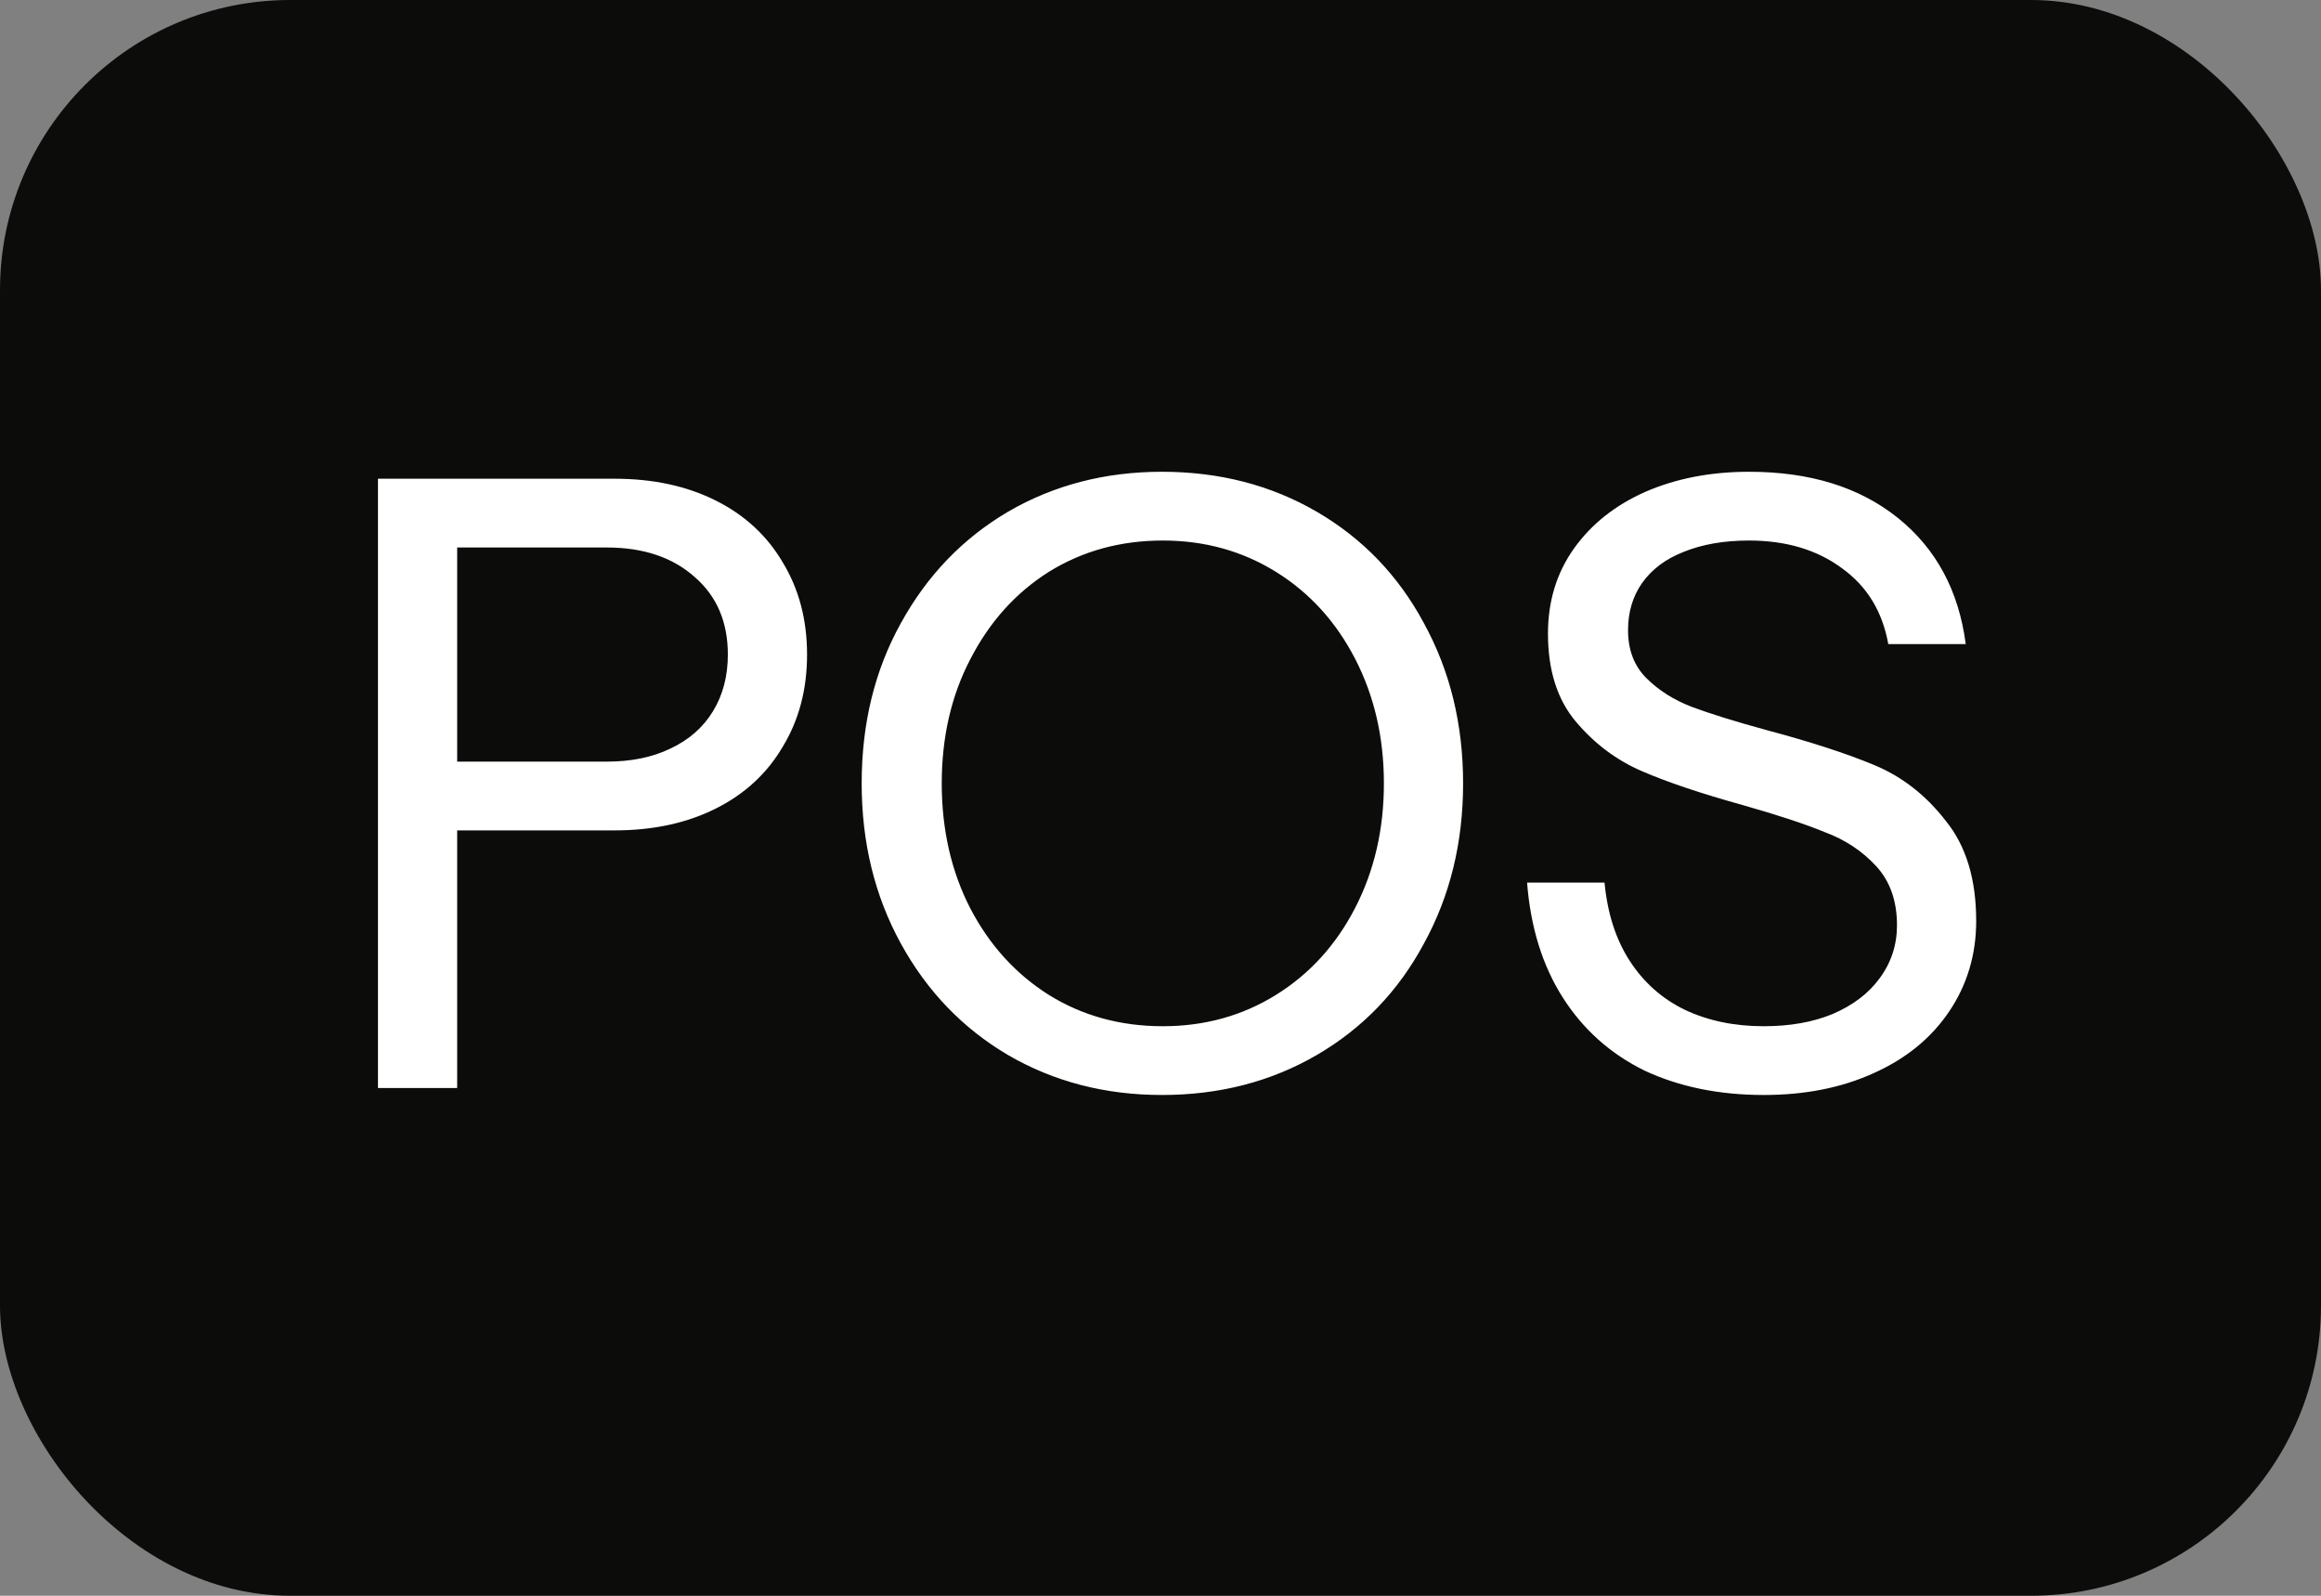 <svg width="32" height="22" viewBox="0 0 32 22" fill="none" xmlns="http://www.w3.org/2000/svg">
<rect x="0" y="0" width="32" height="22" fill="#808080" stroke="none"/>
<rect width="32" height="22" rx="4" fill="#0C0C0B"/>
<path d="M5.211 6.6H8.475C9.003 6.6 9.467 6.7 9.867 6.9C10.267 7.1 10.575 7.384 10.791 7.752C11.015 8.12 11.127 8.544 11.127 9.024C11.127 9.504 11.015 9.928 10.791 10.296C10.575 10.664 10.267 10.948 9.867 11.148C9.467 11.348 9.003 11.448 8.475 11.448H6.303V15H5.211V6.6ZM8.367 10.5C8.703 10.5 8.995 10.44 9.243 10.32C9.499 10.2 9.695 10.028 9.831 9.804C9.967 9.58 10.035 9.32 10.035 9.024C10.035 8.576 9.883 8.22 9.579 7.956C9.275 7.684 8.871 7.548 8.367 7.548H6.303V10.5H8.367ZM16.02 15.096C15.236 15.096 14.528 14.912 13.896 14.544C13.272 14.176 12.78 13.664 12.42 13.008C12.06 12.352 11.88 11.616 11.88 10.8C11.88 9.976 12.06 9.24 12.42 8.592C12.78 7.936 13.272 7.424 13.896 7.056C14.528 6.688 15.236 6.504 16.02 6.504C16.812 6.504 17.524 6.688 18.156 7.056C18.788 7.424 19.28 7.936 19.632 8.592C19.992 9.248 20.172 9.984 20.172 10.8C20.172 11.616 19.992 12.352 19.632 13.008C19.28 13.664 18.788 14.176 18.156 14.544C17.524 14.912 16.812 15.096 16.02 15.096ZM16.032 14.148C16.608 14.148 17.128 14.004 17.592 13.716C18.056 13.428 18.42 13.028 18.684 12.516C18.948 12.004 19.08 11.432 19.08 10.8C19.08 10.168 18.948 9.596 18.684 9.084C18.42 8.572 18.056 8.172 17.592 7.884C17.128 7.596 16.608 7.452 16.032 7.452C15.448 7.452 14.924 7.596 14.46 7.884C14.004 8.172 13.644 8.572 13.38 9.084C13.116 9.588 12.984 10.16 12.984 10.8C12.984 11.44 13.116 12.016 13.38 12.528C13.644 13.032 14.004 13.428 14.46 13.716C14.924 14.004 15.448 14.148 16.032 14.148ZM24.318 15.096C23.702 15.096 23.154 14.984 22.674 14.76C22.202 14.528 21.826 14.192 21.546 13.752C21.266 13.312 21.102 12.784 21.054 12.168H22.122C22.162 12.592 22.278 12.952 22.47 13.248C22.662 13.544 22.914 13.768 23.226 13.92C23.546 14.072 23.91 14.148 24.318 14.148C24.678 14.148 24.994 14.092 25.266 13.98C25.546 13.86 25.762 13.696 25.914 13.488C26.074 13.272 26.154 13.028 26.154 12.756C26.154 12.42 26.058 12.148 25.866 11.94C25.674 11.732 25.438 11.576 25.158 11.472C24.886 11.36 24.51 11.236 24.03 11.1C23.454 10.94 22.99 10.784 22.638 10.632C22.286 10.48 21.982 10.252 21.726 9.948C21.47 9.644 21.342 9.24 21.342 8.736C21.342 8.288 21.462 7.896 21.702 7.56C21.942 7.224 22.27 6.964 22.686 6.78C23.11 6.596 23.586 6.504 24.114 6.504C24.954 6.504 25.638 6.716 26.166 7.14C26.694 7.564 27.006 8.144 27.102 8.88H26.034C25.954 8.432 25.742 8.084 25.398 7.836C25.054 7.58 24.626 7.452 24.114 7.452C23.77 7.452 23.47 7.504 23.214 7.608C22.966 7.704 22.774 7.848 22.638 8.04C22.51 8.224 22.446 8.44 22.446 8.688C22.446 8.96 22.53 9.18 22.698 9.348C22.866 9.516 23.074 9.648 23.322 9.744C23.578 9.84 23.926 9.948 24.366 10.068C24.966 10.228 25.458 10.388 25.842 10.548C26.226 10.708 26.554 10.964 26.826 11.316C27.106 11.66 27.246 12.12 27.246 12.696C27.246 13.16 27.122 13.576 26.874 13.944C26.626 14.312 26.278 14.596 25.83 14.796C25.39 14.996 24.886 15.096 24.318 15.096Z" fill="white"/>
</svg>
